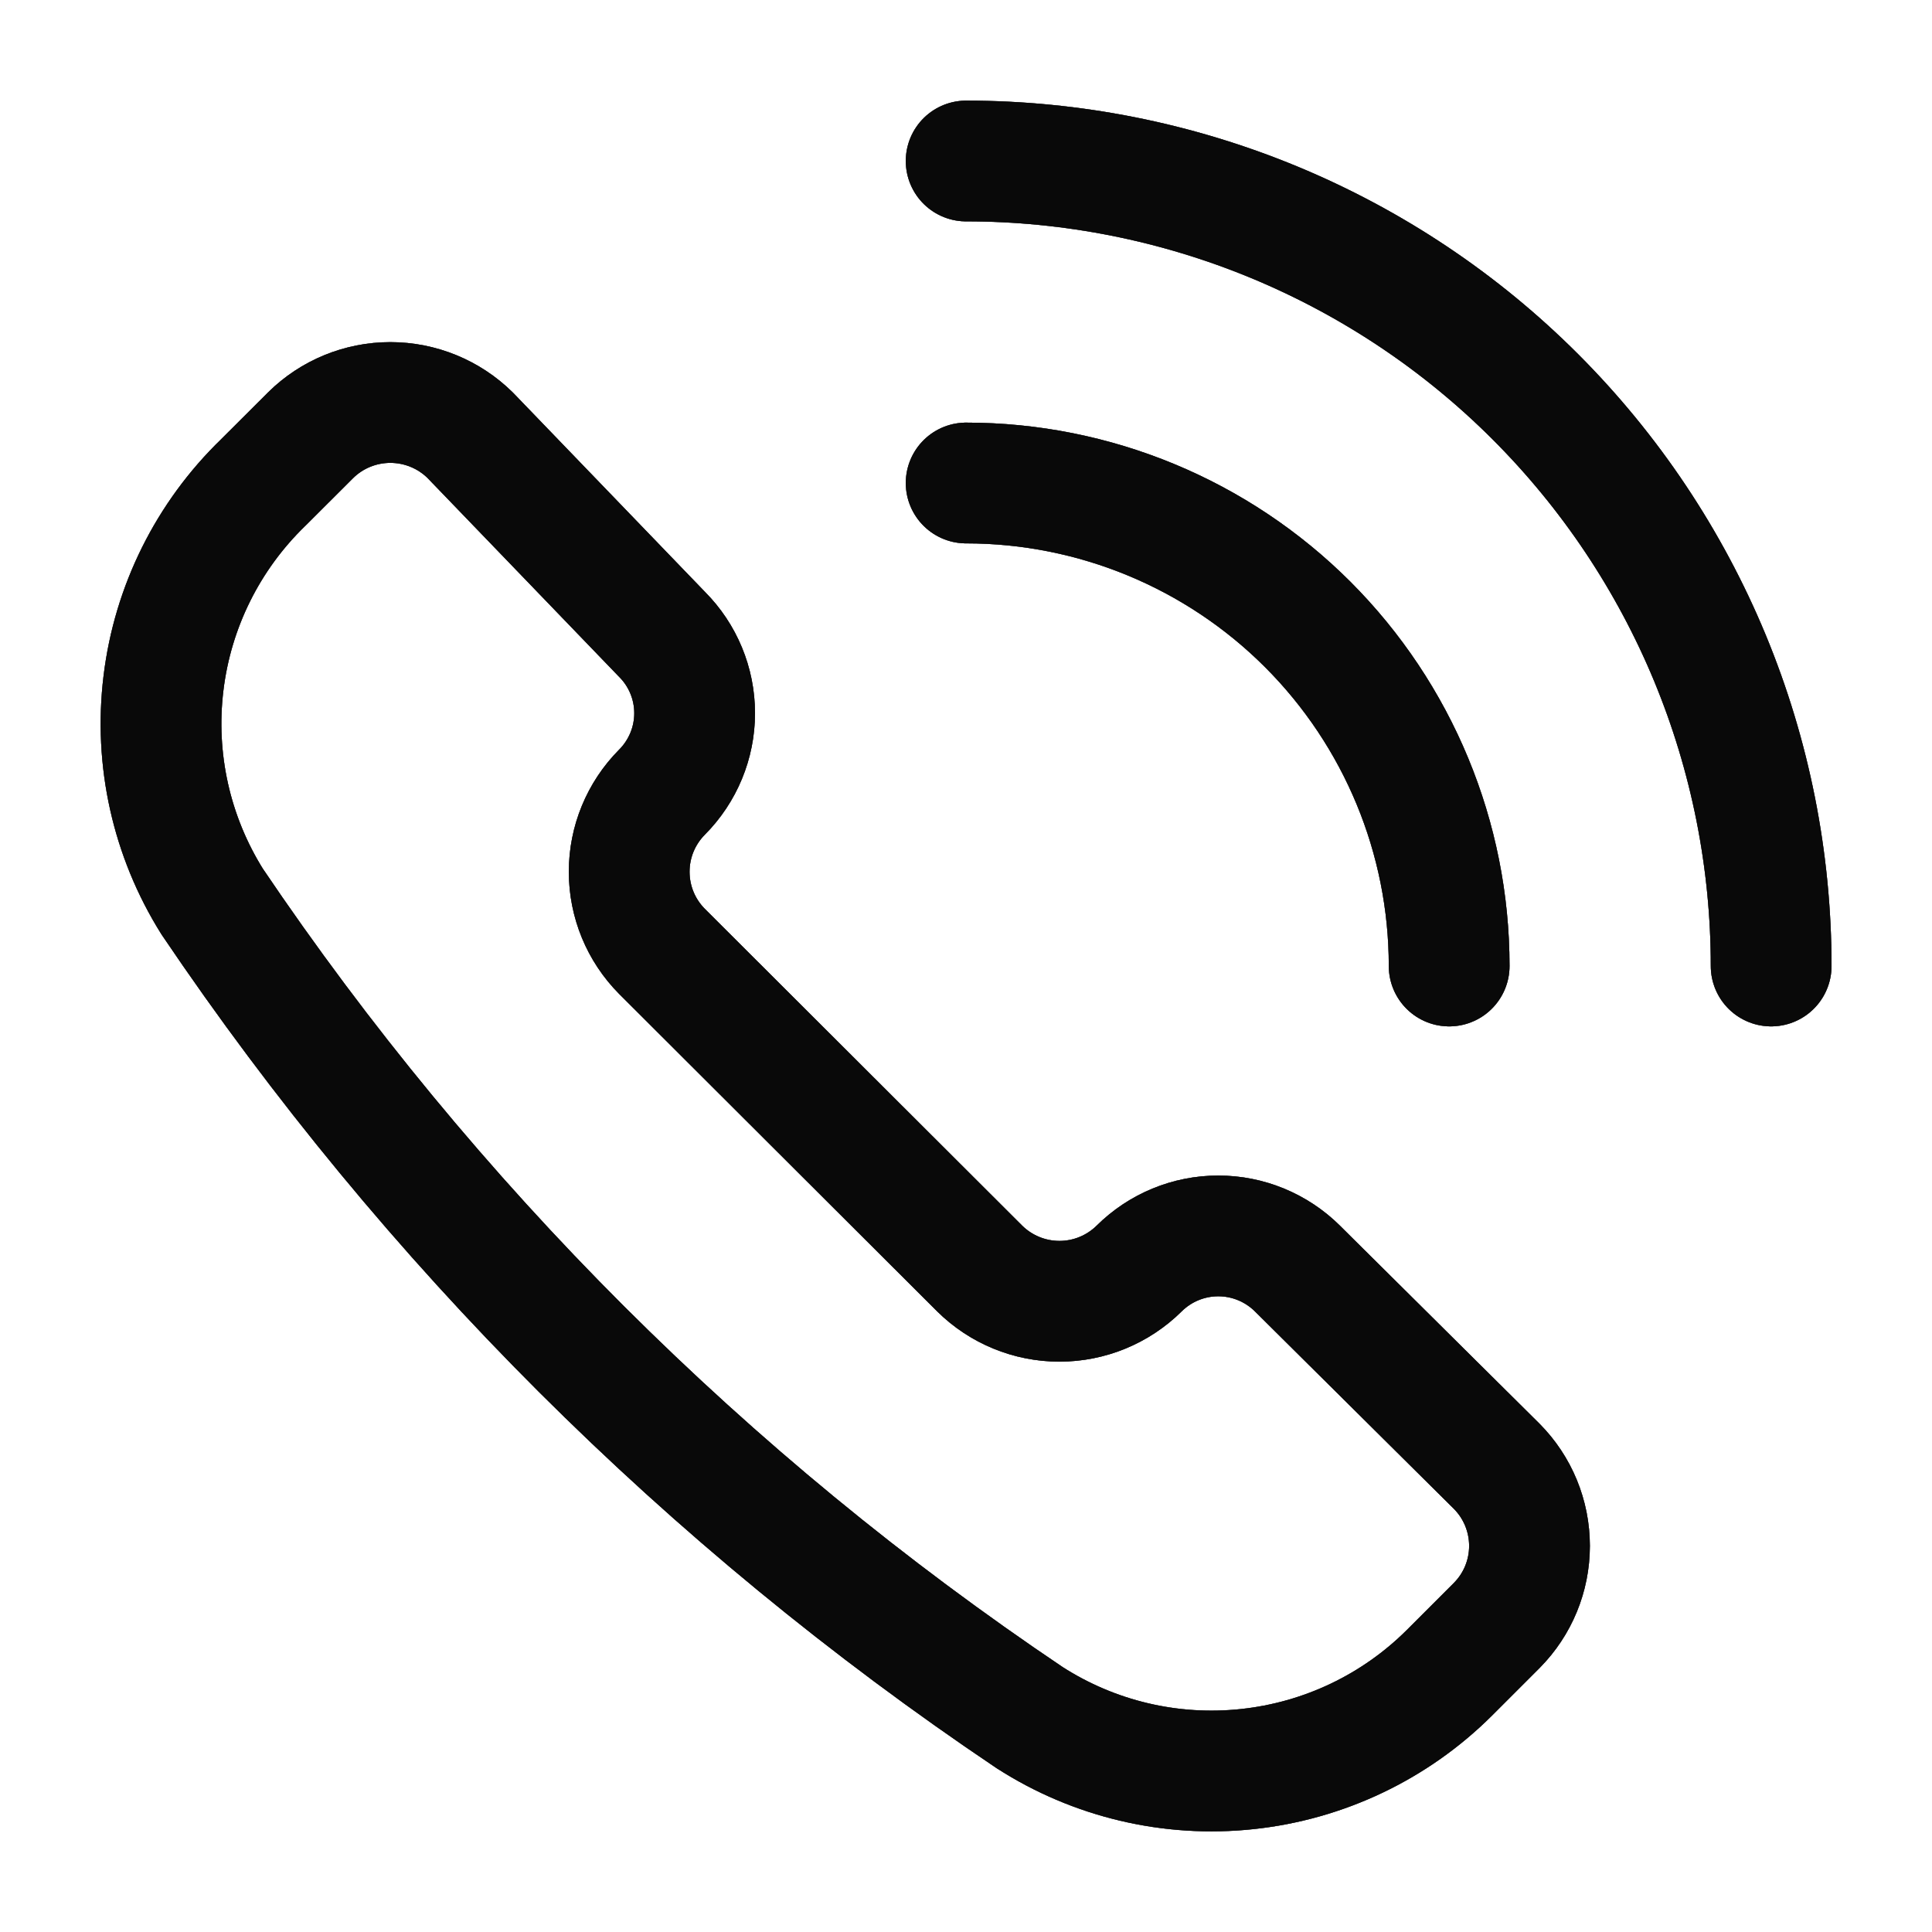 <svg width="24" height="24" viewBox="0 0 24 24" fill="none" xmlns="http://www.w3.org/2000/svg">
<path d="M12.789 21.336C13.591 21.852 14.546 22.078 15.495 21.976C16.444 21.875 17.33 21.453 18.005 20.78L18.593 20.192C18.854 19.929 19 19.574 19 19.204C19 18.833 18.854 18.478 18.593 18.215L16.117 15.758C15.856 15.499 15.502 15.353 15.134 15.353C14.765 15.353 14.412 15.499 14.151 15.758C13.887 16.019 13.531 16.165 13.161 16.165C12.79 16.165 12.434 16.019 12.17 15.758L8.223 11.818C7.962 11.555 7.816 11.2 7.816 10.829C7.816 10.459 7.962 10.104 8.223 9.841C8.483 9.58 8.629 9.227 8.629 8.86C8.629 8.492 8.483 8.139 8.223 7.879L5.84 5.406C5.576 5.146 5.22 5 4.849 5C4.478 5 4.122 5.146 3.859 5.406L3.27 5.994C2.584 6.658 2.146 7.537 2.031 8.485C1.915 9.433 2.129 10.391 2.636 11.2C5.335 15.2 8.782 18.642 12.789 21.336Z" stroke="#333335" stroke-width="1.5" stroke-linecap="round" stroke-linejoin="round"/>
<path d="M12.789 21.336C13.591 21.852 14.546 22.078 15.495 21.976C16.444 21.875 17.33 21.453 18.005 20.78L18.593 20.192C18.854 19.929 19 19.574 19 19.204C19 18.833 18.854 18.478 18.593 18.215L16.117 15.758C15.856 15.499 15.502 15.353 15.134 15.353C14.765 15.353 14.412 15.499 14.151 15.758C13.887 16.019 13.531 16.165 13.161 16.165C12.79 16.165 12.434 16.019 12.17 15.758L8.223 11.818C7.962 11.555 7.816 11.2 7.816 10.829C7.816 10.459 7.962 10.104 8.223 9.841C8.483 9.58 8.629 9.227 8.629 8.86C8.629 8.492 8.483 8.139 8.223 7.879L5.84 5.406C5.576 5.146 5.22 5 4.849 5C4.478 5 4.122 5.146 3.859 5.406L3.27 5.994C2.584 6.658 2.146 7.537 2.031 8.485C1.915 9.433 2.129 10.391 2.636 11.2C5.335 15.2 8.782 18.642 12.789 21.336Z" stroke="black" stroke-opacity="0.2" stroke-width="1.5" stroke-linecap="round" stroke-linejoin="round"/>
<path d="M12.789 21.336C13.591 21.852 14.546 22.078 15.495 21.976C16.444 21.875 17.33 21.453 18.005 20.78L18.593 20.192C18.854 19.929 19 19.574 19 19.204C19 18.833 18.854 18.478 18.593 18.215L16.117 15.758C15.856 15.499 15.502 15.353 15.134 15.353C14.765 15.353 14.412 15.499 14.151 15.758C13.887 16.019 13.531 16.165 13.161 16.165C12.79 16.165 12.434 16.019 12.17 15.758L8.223 11.818C7.962 11.555 7.816 11.2 7.816 10.829C7.816 10.459 7.962 10.104 8.223 9.841C8.483 9.58 8.629 9.227 8.629 8.86C8.629 8.492 8.483 8.139 8.223 7.879L5.84 5.406C5.576 5.146 5.22 5 4.849 5C4.478 5 4.122 5.146 3.859 5.406L3.27 5.994C2.584 6.658 2.146 7.537 2.031 8.485C1.915 9.433 2.129 10.391 2.636 11.2C5.335 15.2 8.782 18.642 12.789 21.336Z" stroke="black" stroke-opacity="0.2" stroke-width="1.5" stroke-linecap="round" stroke-linejoin="round"/>
<path d="M12.789 21.336C13.591 21.852 14.546 22.078 15.495 21.976C16.444 21.875 17.33 21.453 18.005 20.78L18.593 20.192C18.854 19.929 19 19.574 19 19.204C19 18.833 18.854 18.478 18.593 18.215L16.117 15.758C15.856 15.499 15.502 15.353 15.134 15.353C14.765 15.353 14.412 15.499 14.151 15.758C13.887 16.019 13.531 16.165 13.161 16.165C12.79 16.165 12.434 16.019 12.17 15.758L8.223 11.818C7.962 11.555 7.816 11.2 7.816 10.829C7.816 10.459 7.962 10.104 8.223 9.841C8.483 9.58 8.629 9.227 8.629 8.86C8.629 8.492 8.483 8.139 8.223 7.879L5.84 5.406C5.576 5.146 5.22 5 4.849 5C4.478 5 4.122 5.146 3.859 5.406L3.27 5.994C2.584 6.658 2.146 7.537 2.031 8.485C1.915 9.433 2.129 10.391 2.636 11.2C5.335 15.2 8.782 18.642 12.789 21.336Z" stroke="black" stroke-opacity="0.2" stroke-width="1.5" stroke-linecap="round" stroke-linejoin="round"/>
<path d="M12.789 21.336C13.591 21.852 14.546 22.078 15.495 21.976C16.444 21.875 17.33 21.453 18.005 20.78L18.593 20.192C18.854 19.929 19 19.574 19 19.204C19 18.833 18.854 18.478 18.593 18.215L16.117 15.758C15.856 15.499 15.502 15.353 15.134 15.353C14.765 15.353 14.412 15.499 14.151 15.758C13.887 16.019 13.531 16.165 13.161 16.165C12.79 16.165 12.434 16.019 12.17 15.758L8.223 11.818C7.962 11.555 7.816 11.2 7.816 10.829C7.816 10.459 7.962 10.104 8.223 9.841C8.483 9.58 8.629 9.227 8.629 8.86C8.629 8.492 8.483 8.139 8.223 7.879L5.84 5.406C5.576 5.146 5.22 5 4.849 5C4.478 5 4.122 5.146 3.859 5.406L3.27 5.994C2.584 6.658 2.146 7.537 2.031 8.485C1.915 9.433 2.129 10.391 2.636 11.2C5.335 15.2 8.782 18.642 12.789 21.336Z" stroke="black" stroke-opacity="0.2" stroke-width="1.5" stroke-linecap="round" stroke-linejoin="round"/>
<path d="M12.789 21.336C13.591 21.852 14.546 22.078 15.495 21.976C16.444 21.875 17.33 21.453 18.005 20.78L18.593 20.192C18.854 19.929 19 19.574 19 19.204C19 18.833 18.854 18.478 18.593 18.215L16.117 15.758C15.856 15.499 15.502 15.353 15.134 15.353C14.765 15.353 14.412 15.499 14.151 15.758C13.887 16.019 13.531 16.165 13.161 16.165C12.79 16.165 12.434 16.019 12.17 15.758L8.223 11.818C7.962 11.555 7.816 11.2 7.816 10.829C7.816 10.459 7.962 10.104 8.223 9.841C8.483 9.58 8.629 9.227 8.629 8.86C8.629 8.492 8.483 8.139 8.223 7.879L5.84 5.406C5.576 5.146 5.22 5 4.849 5C4.478 5 4.122 5.146 3.859 5.406L3.27 5.994C2.584 6.658 2.146 7.537 2.031 8.485C1.915 9.433 2.129 10.391 2.636 11.2C5.335 15.2 8.782 18.642 12.789 21.336Z" stroke="black" stroke-opacity="0.2" stroke-width="1.5" stroke-linecap="round" stroke-linejoin="round"/>
<path d="M12.789 21.336C13.591 21.852 14.546 22.078 15.495 21.976C16.444 21.875 17.33 21.453 18.005 20.78L18.593 20.192C18.854 19.929 19 19.574 19 19.204C19 18.833 18.854 18.478 18.593 18.215L16.117 15.758C15.856 15.499 15.502 15.353 15.134 15.353C14.765 15.353 14.412 15.499 14.151 15.758C13.887 16.019 13.531 16.165 13.161 16.165C12.79 16.165 12.434 16.019 12.17 15.758L8.223 11.818C7.962 11.555 7.816 11.2 7.816 10.829C7.816 10.459 7.962 10.104 8.223 9.841C8.483 9.58 8.629 9.227 8.629 8.86C8.629 8.492 8.483 8.139 8.223 7.879L5.84 5.406C5.576 5.146 5.22 5 4.849 5C4.478 5 4.122 5.146 3.859 5.406L3.27 5.994C2.584 6.658 2.146 7.537 2.031 8.485C1.915 9.433 2.129 10.391 2.636 11.2C5.335 15.2 8.782 18.642 12.789 21.336Z" stroke="black" stroke-opacity="0.2" stroke-width="1.5" stroke-linecap="round" stroke-linejoin="round"/>
<path d="M12.789 21.336C13.591 21.852 14.546 22.078 15.495 21.976C16.444 21.875 17.33 21.453 18.005 20.78L18.593 20.192C18.854 19.929 19 19.574 19 19.204C19 18.833 18.854 18.478 18.593 18.215L16.117 15.758C15.856 15.499 15.502 15.353 15.134 15.353C14.765 15.353 14.412 15.499 14.151 15.758C13.887 16.019 13.531 16.165 13.161 16.165C12.79 16.165 12.434 16.019 12.17 15.758L8.223 11.818C7.962 11.555 7.816 11.2 7.816 10.829C7.816 10.459 7.962 10.104 8.223 9.841C8.483 9.58 8.629 9.227 8.629 8.86C8.629 8.492 8.483 8.139 8.223 7.879L5.84 5.406C5.576 5.146 5.22 5 4.849 5C4.478 5 4.122 5.146 3.859 5.406L3.27 5.994C2.584 6.658 2.146 7.537 2.031 8.485C1.915 9.433 2.129 10.391 2.636 11.2C5.335 15.2 8.782 18.642 12.789 21.336Z" stroke="black" stroke-opacity="0.2" stroke-width="1.5" stroke-linecap="round" stroke-linejoin="round"/>
<path d="M12.789 21.336C13.591 21.852 14.546 22.078 15.495 21.976C16.444 21.875 17.33 21.453 18.005 20.78L18.593 20.192C18.854 19.929 19 19.574 19 19.204C19 18.833 18.854 18.478 18.593 18.215L16.117 15.758C15.856 15.499 15.502 15.353 15.134 15.353C14.765 15.353 14.412 15.499 14.151 15.758C13.887 16.019 13.531 16.165 13.161 16.165C12.79 16.165 12.434 16.019 12.17 15.758L8.223 11.818C7.962 11.555 7.816 11.2 7.816 10.829C7.816 10.459 7.962 10.104 8.223 9.841C8.483 9.58 8.629 9.227 8.629 8.86C8.629 8.492 8.483 8.139 8.223 7.879L5.84 5.406C5.576 5.146 5.22 5 4.849 5C4.478 5 4.122 5.146 3.859 5.406L3.27 5.994C2.584 6.658 2.146 7.537 2.031 8.485C1.915 9.433 2.129 10.391 2.636 11.2C5.335 15.2 8.782 18.642 12.789 21.336Z" stroke="black" stroke-opacity="0.2" stroke-width="1.5" stroke-linecap="round" stroke-linejoin="round"/>
<path d="M12.002 2C13.315 2 14.616 2.259 15.829 2.761C17.042 3.264 18.145 4 19.073 4.929C20.002 5.858 20.738 6.96 21.241 8.173C21.743 9.386 22.002 10.687 22.002 12" stroke="#333335" stroke-width="1.5" stroke-linecap="round" stroke-linejoin="round"/>
<path d="M12.002 2C13.315 2 14.616 2.259 15.829 2.761C17.042 3.264 18.145 4 19.073 4.929C20.002 5.858 20.738 6.96 21.241 8.173C21.743 9.386 22.002 10.687 22.002 12" stroke="black" stroke-opacity="0.2" stroke-width="1.5" stroke-linecap="round" stroke-linejoin="round"/>
<path d="M12.002 2C13.315 2 14.616 2.259 15.829 2.761C17.042 3.264 18.145 4 19.073 4.929C20.002 5.858 20.738 6.96 21.241 8.173C21.743 9.386 22.002 10.687 22.002 12" stroke="black" stroke-opacity="0.2" stroke-width="1.5" stroke-linecap="round" stroke-linejoin="round"/>
<path d="M12.002 2C13.315 2 14.616 2.259 15.829 2.761C17.042 3.264 18.145 4 19.073 4.929C20.002 5.858 20.738 6.96 21.241 8.173C21.743 9.386 22.002 10.687 22.002 12" stroke="black" stroke-opacity="0.2" stroke-width="1.5" stroke-linecap="round" stroke-linejoin="round"/>
<path d="M12.002 2C13.315 2 14.616 2.259 15.829 2.761C17.042 3.264 18.145 4 19.073 4.929C20.002 5.858 20.738 6.96 21.241 8.173C21.743 9.386 22.002 10.687 22.002 12" stroke="black" stroke-opacity="0.2" stroke-width="1.5" stroke-linecap="round" stroke-linejoin="round"/>
<path d="M12.002 2C13.315 2 14.616 2.259 15.829 2.761C17.042 3.264 18.145 4 19.073 4.929C20.002 5.858 20.738 6.96 21.241 8.173C21.743 9.386 22.002 10.687 22.002 12" stroke="black" stroke-opacity="0.2" stroke-width="1.5" stroke-linecap="round" stroke-linejoin="round"/>
<path d="M12.002 2C13.315 2 14.616 2.259 15.829 2.761C17.042 3.264 18.145 4 19.073 4.929C20.002 5.858 20.738 6.96 21.241 8.173C21.743 9.386 22.002 10.687 22.002 12" stroke="black" stroke-opacity="0.2" stroke-width="1.5" stroke-linecap="round" stroke-linejoin="round"/>
<path d="M12.002 2C13.315 2 14.616 2.259 15.829 2.761C17.042 3.264 18.145 4 19.073 4.929C20.002 5.858 20.738 6.96 21.241 8.173C21.743 9.386 22.002 10.687 22.002 12" stroke="black" stroke-opacity="0.2" stroke-width="1.5" stroke-linecap="round" stroke-linejoin="round"/>
<path d="M12.002 2C13.315 2 14.616 2.259 15.829 2.761C17.042 3.264 18.145 4 19.073 4.929C20.002 5.858 20.738 6.96 21.241 8.173C21.743 9.386 22.002 10.687 22.002 12" stroke="black" stroke-opacity="0.2" stroke-width="1.5" stroke-linecap="round" stroke-linejoin="round"/>
<path d="M12.002 6C13.594 6 15.12 6.632 16.245 7.757C17.37 8.883 18.002 10.409 18.002 12" stroke="#333335" stroke-width="1.5" stroke-linecap="round" stroke-linejoin="round"/>
<path d="M12.002 6C13.594 6 15.12 6.632 16.245 7.757C17.37 8.883 18.002 10.409 18.002 12" stroke="black" stroke-opacity="0.2" stroke-width="1.5" stroke-linecap="round" stroke-linejoin="round"/>
<path d="M12.002 6C13.594 6 15.12 6.632 16.245 7.757C17.37 8.883 18.002 10.409 18.002 12" stroke="black" stroke-opacity="0.2" stroke-width="1.5" stroke-linecap="round" stroke-linejoin="round"/>
<path d="M12.002 6C13.594 6 15.12 6.632 16.245 7.757C17.37 8.883 18.002 10.409 18.002 12" stroke="black" stroke-opacity="0.2" stroke-width="1.5" stroke-linecap="round" stroke-linejoin="round"/>
<path d="M12.002 6C13.594 6 15.12 6.632 16.245 7.757C17.37 8.883 18.002 10.409 18.002 12" stroke="black" stroke-opacity="0.2" stroke-width="1.5" stroke-linecap="round" stroke-linejoin="round"/>
<path d="M12.002 6C13.594 6 15.12 6.632 16.245 7.757C17.37 8.883 18.002 10.409 18.002 12" stroke="black" stroke-opacity="0.2" stroke-width="1.5" stroke-linecap="round" stroke-linejoin="round"/>
<path d="M12.002 6C13.594 6 15.12 6.632 16.245 7.757C17.37 8.883 18.002 10.409 18.002 12" stroke="black" stroke-opacity="0.2" stroke-width="1.5" stroke-linecap="round" stroke-linejoin="round"/>
<path d="M12.002 6C13.594 6 15.12 6.632 16.245 7.757C17.37 8.883 18.002 10.409 18.002 12" stroke="black" stroke-opacity="0.2" stroke-width="1.5" stroke-linecap="round" stroke-linejoin="round"/>
<path d="M12.002 6C13.594 6 15.12 6.632 16.245 7.757C17.37 8.883 18.002 10.409 18.002 12" stroke="black" stroke-opacity="0.2" stroke-width="1.5" stroke-linecap="round" stroke-linejoin="round"/>
</svg>
